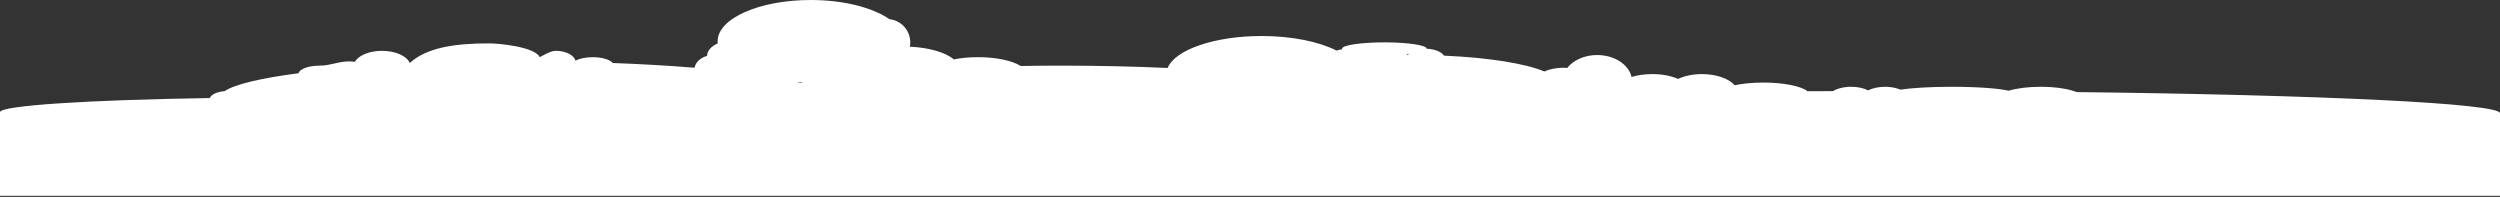 <?xml version="1.0" encoding="UTF-8"?> <svg xmlns="http://www.w3.org/2000/svg" width="1181" height="93" viewBox="0 0 1181 93" fill="none"><rect x="0" y="0" width="1181" height="93" fill="#333333" stroke="none"/> <g clip-path="url(#clip0_884_35)"> <path d="M981.02 43.5C977.21 41.99 971.01 41 964 41C958.03 41 952.65 41.72 948.83 42.86C944.49 41.77 934.12 41 922 41C911.87 41 902.95 41.54 897.77 42.35C895.79 41.51 893.26 41 890.5 41C887.39 41 884.57 41.65 882.5 42.69C880.43 41.64 877.61 41 874.5 41C871.05 41 867.97 41.8 865.86 43.05C861.84 43.06 857.84 43.08 853.87 43.1C850.95 40.72 842.72 39 833 39C827.89 39 823.19 39.48 819.46 40.27C816.78 37.16 810.87 35 804 35C799.67 35 795.72 35.87 792.72 37.28C789.57 35.87 785.26 35 780.5 35C776.89 35 773.53 35.5 770.74 36.36C769.4 30.48 762.65 26 754.5 26C748.49 26 743.25 28.44 740.37 32.08C739.76 32.03 739.14 32 738.5 32C735.16 32 732.07 32.65 729.54 33.76C720.62 30 703.2 27.19 682.2 26.3C680.8 24.44 677.67 23.13 673.99 23.02V23.01C673.99 21.35 665.04 20.01 653.99 20.01C642.94 20.01 633.99 21.35 633.99 23.01C633.99 23.1 634.03 23.18 634.08 23.27C632.99 23.42 632.06 23.64 631.37 23.89C623.13 19.7 610.35 17.01 596 17.01C573.61 17.01 555.05 23.55 551.59 32.11C535.88 31.4 519.03 31.01 501.5 31.01C494.96 31.01 488.51 31.06 482.18 31.17C478.27 28.68 470.7 27 462 27C457.83 27 453.93 27.39 450.56 28.06C446.79 24.81 439.02 22.46 429.8 22.06C429.93 21.39 430 20.7 430 20C430 14.32 425.69 9.64 420.16 9.06C412.35 3.62 398.63 0 383 0C358.7 0 339 8.73 339 19.5C339 19.83 339.02 20.16 339.06 20.49C336.04 21.84 334.06 23.98 334.01 26.41C330.9 27.26 328.59 29.4 328.1 32C315.228 30.941 302.378 30.247 289.49 29.77C288.19 28.17 284.43 27.01 279.98 27.01C276.63 27.01 273.68 27.67 271.86 28.68C271.17 26.04 267.24 24.01 262.48 24.01C260.06 24.01 256.68 26.15 255 27.01C252.5 22 235.37 20.49 231 20.49C214.749 20.49 201.5 22.5 193.59 29.76C192.17 26.46 186.84 24.01 180.48 24.01C174.48 24.01 169.41 26.18 167.65 29.19C166.81 29.07 165.91 29.01 164.98 29.01C159.691 29.01 156.213 31.01 150.98 31.01C145.81 31.01 141.56 32.58 141.03 34.59C123.27 36.92 110.86 39.83 106.12 43.06C102.55 43.33 99.73 44.64 99.11 46.32C41.7 47.2 0 49.86 0 53C0 53.216 0 92.5 0 92.5H1181C1181 92.5 1181 53.896 1181 53.5C1181 48.82 1097 44.85 981.02 43.5ZM665.1 25.93C664.85 25.81 664.59 25.68 664.3 25.56C664.75 25.52 665.18 25.48 665.61 25.43C665.42 25.6 665.25 25.76 665.1 25.93ZM378.01 39.18C377.53 39.05 377.03 38.92 376.52 38.79C377.49 38.85 378.46 38.9 379.45 38.93C378.96 39.01 378.49 39.1 378.01 39.18Z" fill="white"></path> </g> <defs> <clipPath id="clip0_884_35"> <rect width="1181" height="93" fill="white"></rect> </clipPath> </defs> </svg> 